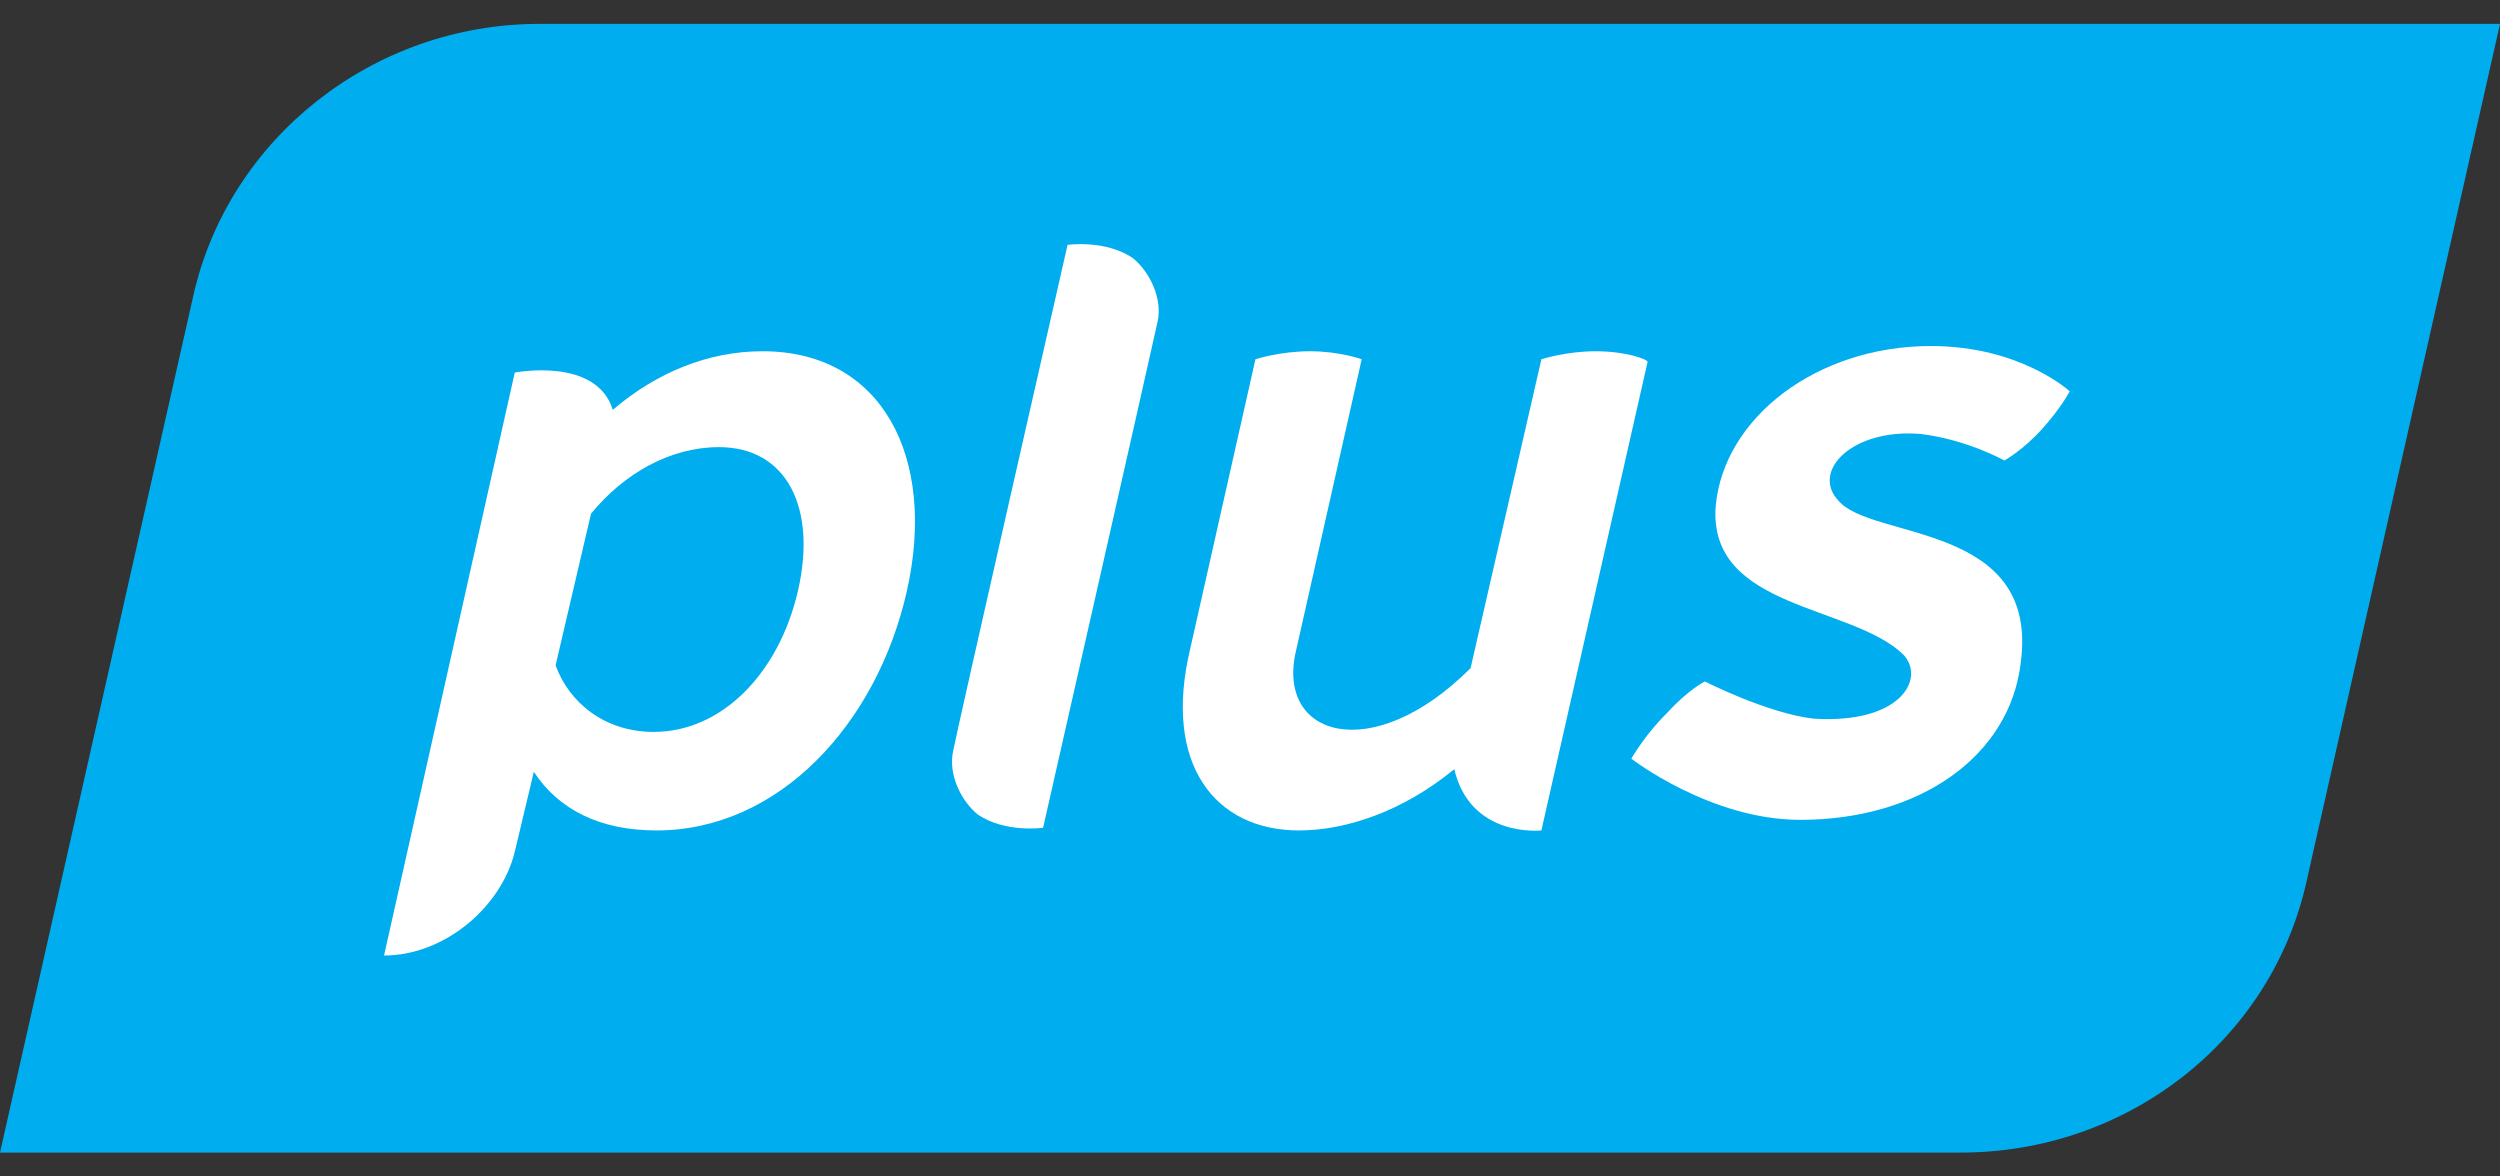 <svg width="34" height="16" viewBox="0 0 34 16" fill="none" xmlns="http://www.w3.org/2000/svg">
<rect x="0" y="0" width="34" height="16" fill="#333333" stroke="none"/>
<path d="M26.667 15.675H0L2.63 4.018C3.111 1.882 5.074 0.325 7.333 0.325H34L31.37 11.983C30.889 14.155 28.926 15.675 26.667 15.675Z" fill="#00AEEF"/>
<path d="M23.334 6.878C23.445 5.684 24.704 4.706 26.26 4.706C27.482 4.706 28.148 5.322 28.148 5.322C28.148 5.322 28.037 5.539 27.778 5.828C27.519 6.118 27.26 6.263 27.26 6.263C27.26 6.263 26.741 5.973 26.111 5.901C25.186 5.828 24.63 6.408 25 6.806C25.445 7.349 27.741 7.095 27.482 9.014C27.334 10.281 26.111 11.15 24.482 11.15C23.26 11.15 22.186 10.318 22.186 10.318C22.186 10.318 22.371 9.992 22.667 9.702C22.963 9.376 23.186 9.268 23.186 9.268C23.186 9.268 24.037 9.702 24.667 9.774C25.852 9.847 26.186 9.231 25.889 8.906C25.186 8.218 23.223 8.29 23.334 6.878Z" fill="white"/>
<path d="M15.408 3.511C15.038 3.257 14.519 3.33 14.519 3.33C14.519 3.33 13.001 9.991 12.964 10.209C12.89 10.534 13.075 10.896 13.297 11.077C13.668 11.331 14.186 11.258 14.186 11.258C14.186 11.258 15.705 4.561 15.742 4.38C15.816 4.054 15.63 3.692 15.408 3.511Z" fill="white"/>
<path d="M21.704 4.777C21.296 4.777 20.963 4.886 20.963 4.886L20 9.086C18.667 10.425 17.333 10.027 17.63 8.832L18.519 4.886C18.519 4.886 18.222 4.777 17.815 4.777C17.407 4.777 17.074 4.886 17.074 4.886L16.185 8.832C15.815 10.389 16.519 11.294 17.667 11.294C18.296 11.294 19.074 11.04 19.778 10.461C20 11.402 20.963 11.294 20.963 11.294L22.407 4.922C22.407 4.886 22.111 4.777 21.704 4.777Z" fill="white"/>
<path d="M10.371 4.777C9.63 4.777 8.927 5.067 8.334 5.574C8.112 4.85 7.001 5.067 7.001 5.067L5.223 12.995C6.038 12.995 6.815 12.344 7.001 11.584L7.26 10.497C7.593 11.004 8.149 11.294 8.927 11.294C10.593 11.294 11.927 9.846 12.334 8.036C12.741 6.225 12.001 4.777 10.371 4.777ZM8.89 9.954C8.223 9.954 7.741 9.556 7.556 9.049L8.038 6.986C8.482 6.443 9.112 6.081 9.778 6.081C10.704 6.081 11.112 6.913 10.852 8.036C10.593 9.158 9.816 9.954 8.89 9.954Z" fill="white"/>
</svg>
